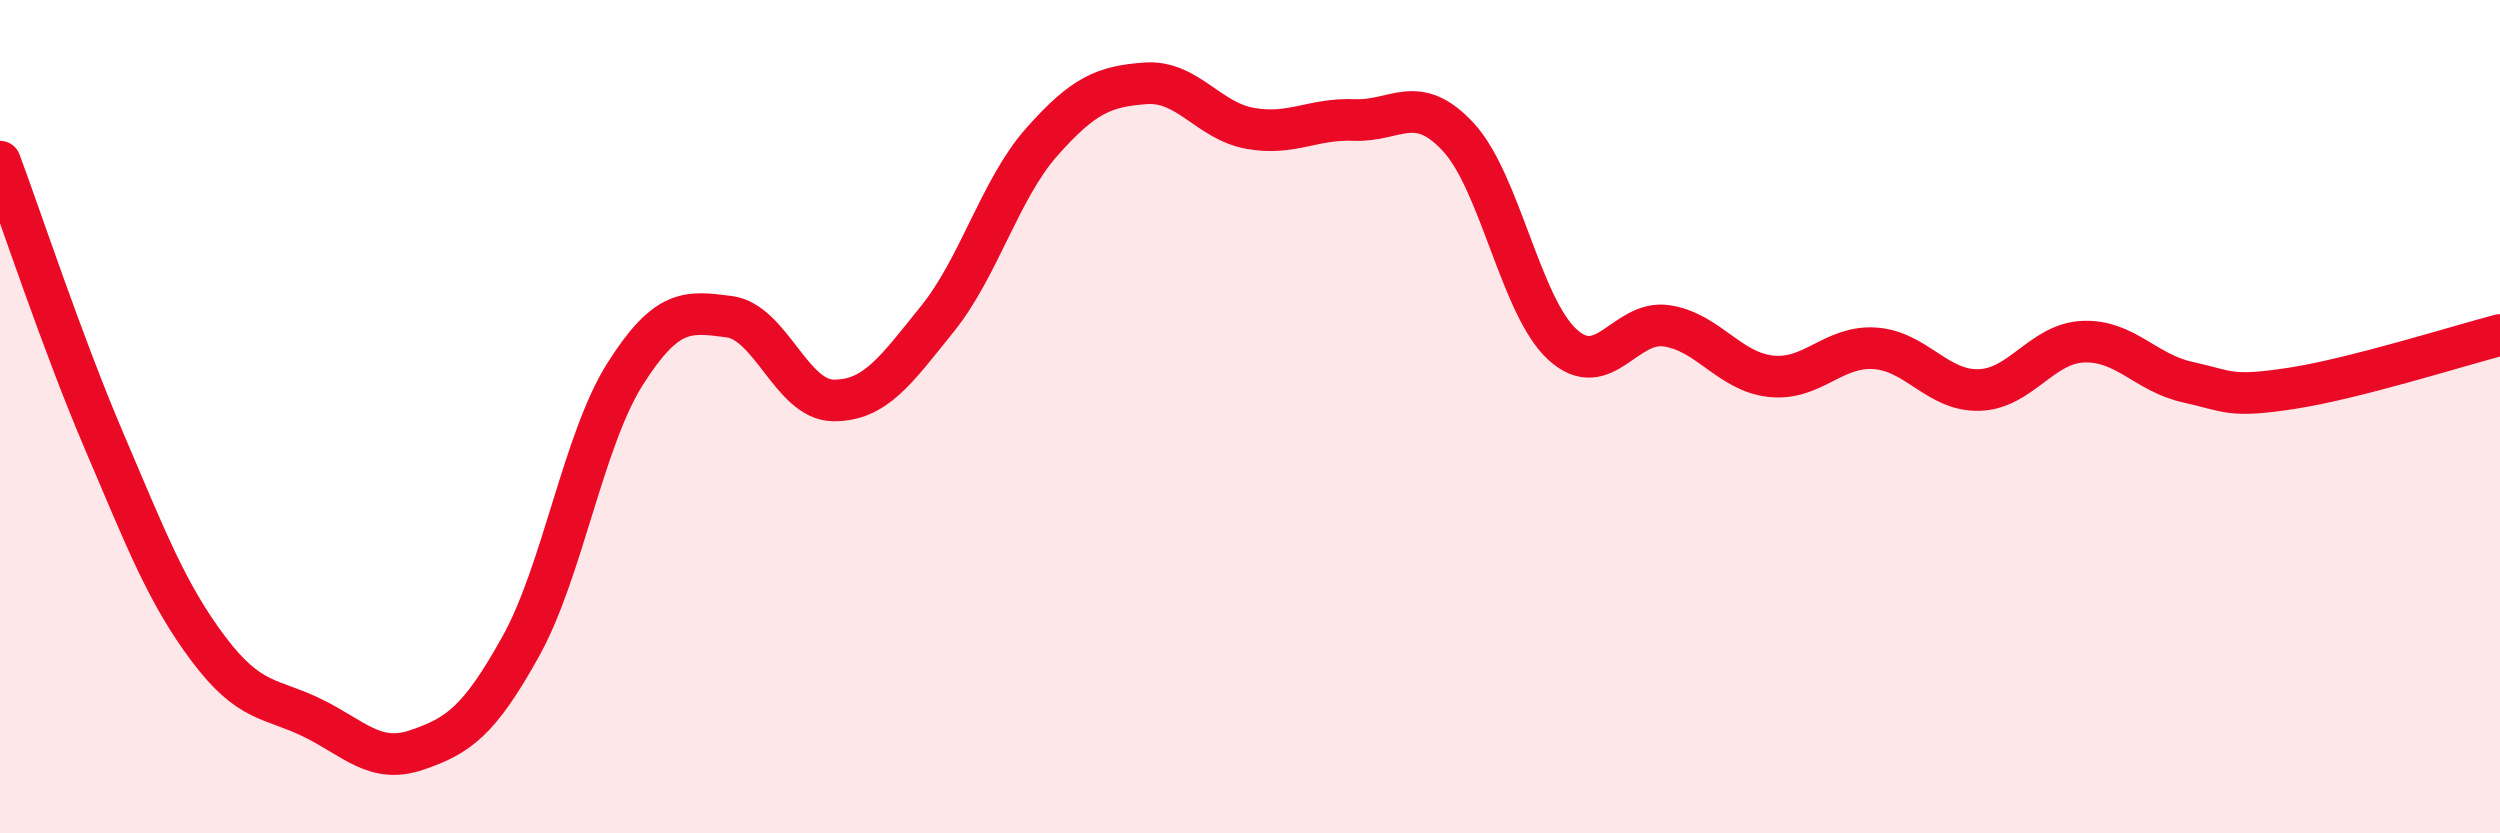 
    <svg width="60" height="20" viewBox="0 0 60 20" xmlns="http://www.w3.org/2000/svg">
      <path
        d="M 0,3.88 C 0.5,5.22 1.5,8.25 2.5,10.59 C 3.5,12.93 4,14.24 5,15.57 C 6,16.9 6.5,16.74 7.5,17.23 C 8.5,17.72 9,18.34 10,18 C 11,17.66 11.5,17.31 12.5,15.51 C 13.5,13.71 14,10.56 15,8.98 C 16,7.4 16.5,7.47 17.5,7.6 C 18.5,7.73 19,9.6 20,9.61 C 21,9.62 21.5,8.89 22.5,7.65 C 23.5,6.41 24,4.54 25,3.41 C 26,2.28 26.5,2.07 27.5,2 C 28.5,1.93 29,2.9 30,3.08 C 31,3.26 31.5,2.84 32.5,2.88 C 33.5,2.92 34,2.21 35,3.29 C 36,4.37 36.5,7.36 37.5,8.27 C 38.5,9.18 39,7.67 40,7.82 C 41,7.97 41.5,8.92 42.5,9.03 C 43.5,9.14 44,8.29 45,8.36 C 46,8.43 46.5,9.39 47.5,9.36 C 48.5,9.33 49,8.24 50,8.2 C 51,8.16 51.5,8.95 52.5,9.17 C 53.5,9.39 53.5,9.55 55,9.32 C 56.5,9.09 59,8.3 60,8.04L60 20L0 20Z"
        fill="#EB0A25"
        opacity="0.1"
        stroke-linecap="round"
        stroke-linejoin="round"
      />
      <path
        d="M 0,3.88 C 0.5,5.22 1.5,8.25 2.5,10.59 C 3.5,12.93 4,14.24 5,15.57 C 6,16.9 6.5,16.74 7.5,17.23 C 8.5,17.72 9,18.34 10,18 C 11,17.66 11.5,17.31 12.5,15.51 C 13.5,13.71 14,10.56 15,8.98 C 16,7.4 16.5,7.47 17.5,7.6 C 18.5,7.73 19,9.6 20,9.61 C 21,9.62 21.5,8.89 22.5,7.65 C 23.5,6.41 24,4.54 25,3.41 C 26,2.28 26.5,2.07 27.5,2 C 28.5,1.93 29,2.9 30,3.08 C 31,3.26 31.5,2.84 32.5,2.88 C 33.5,2.92 34,2.21 35,3.29 C 36,4.37 36.5,7.36 37.5,8.27 C 38.5,9.18 39,7.67 40,7.82 C 41,7.97 41.5,8.92 42.5,9.03 C 43.5,9.14 44,8.29 45,8.36 C 46,8.43 46.5,9.39 47.5,9.36 C 48.5,9.33 49,8.24 50,8.2 C 51,8.16 51.5,8.95 52.5,9.17 C 53.5,9.39 53.5,9.55 55,9.32 C 56.5,9.09 59,8.3 60,8.04"
        stroke="#EB0A25"
        stroke-width="1"
        fill="none"
        stroke-linecap="round"
        stroke-linejoin="round"
      />
    </svg>
  